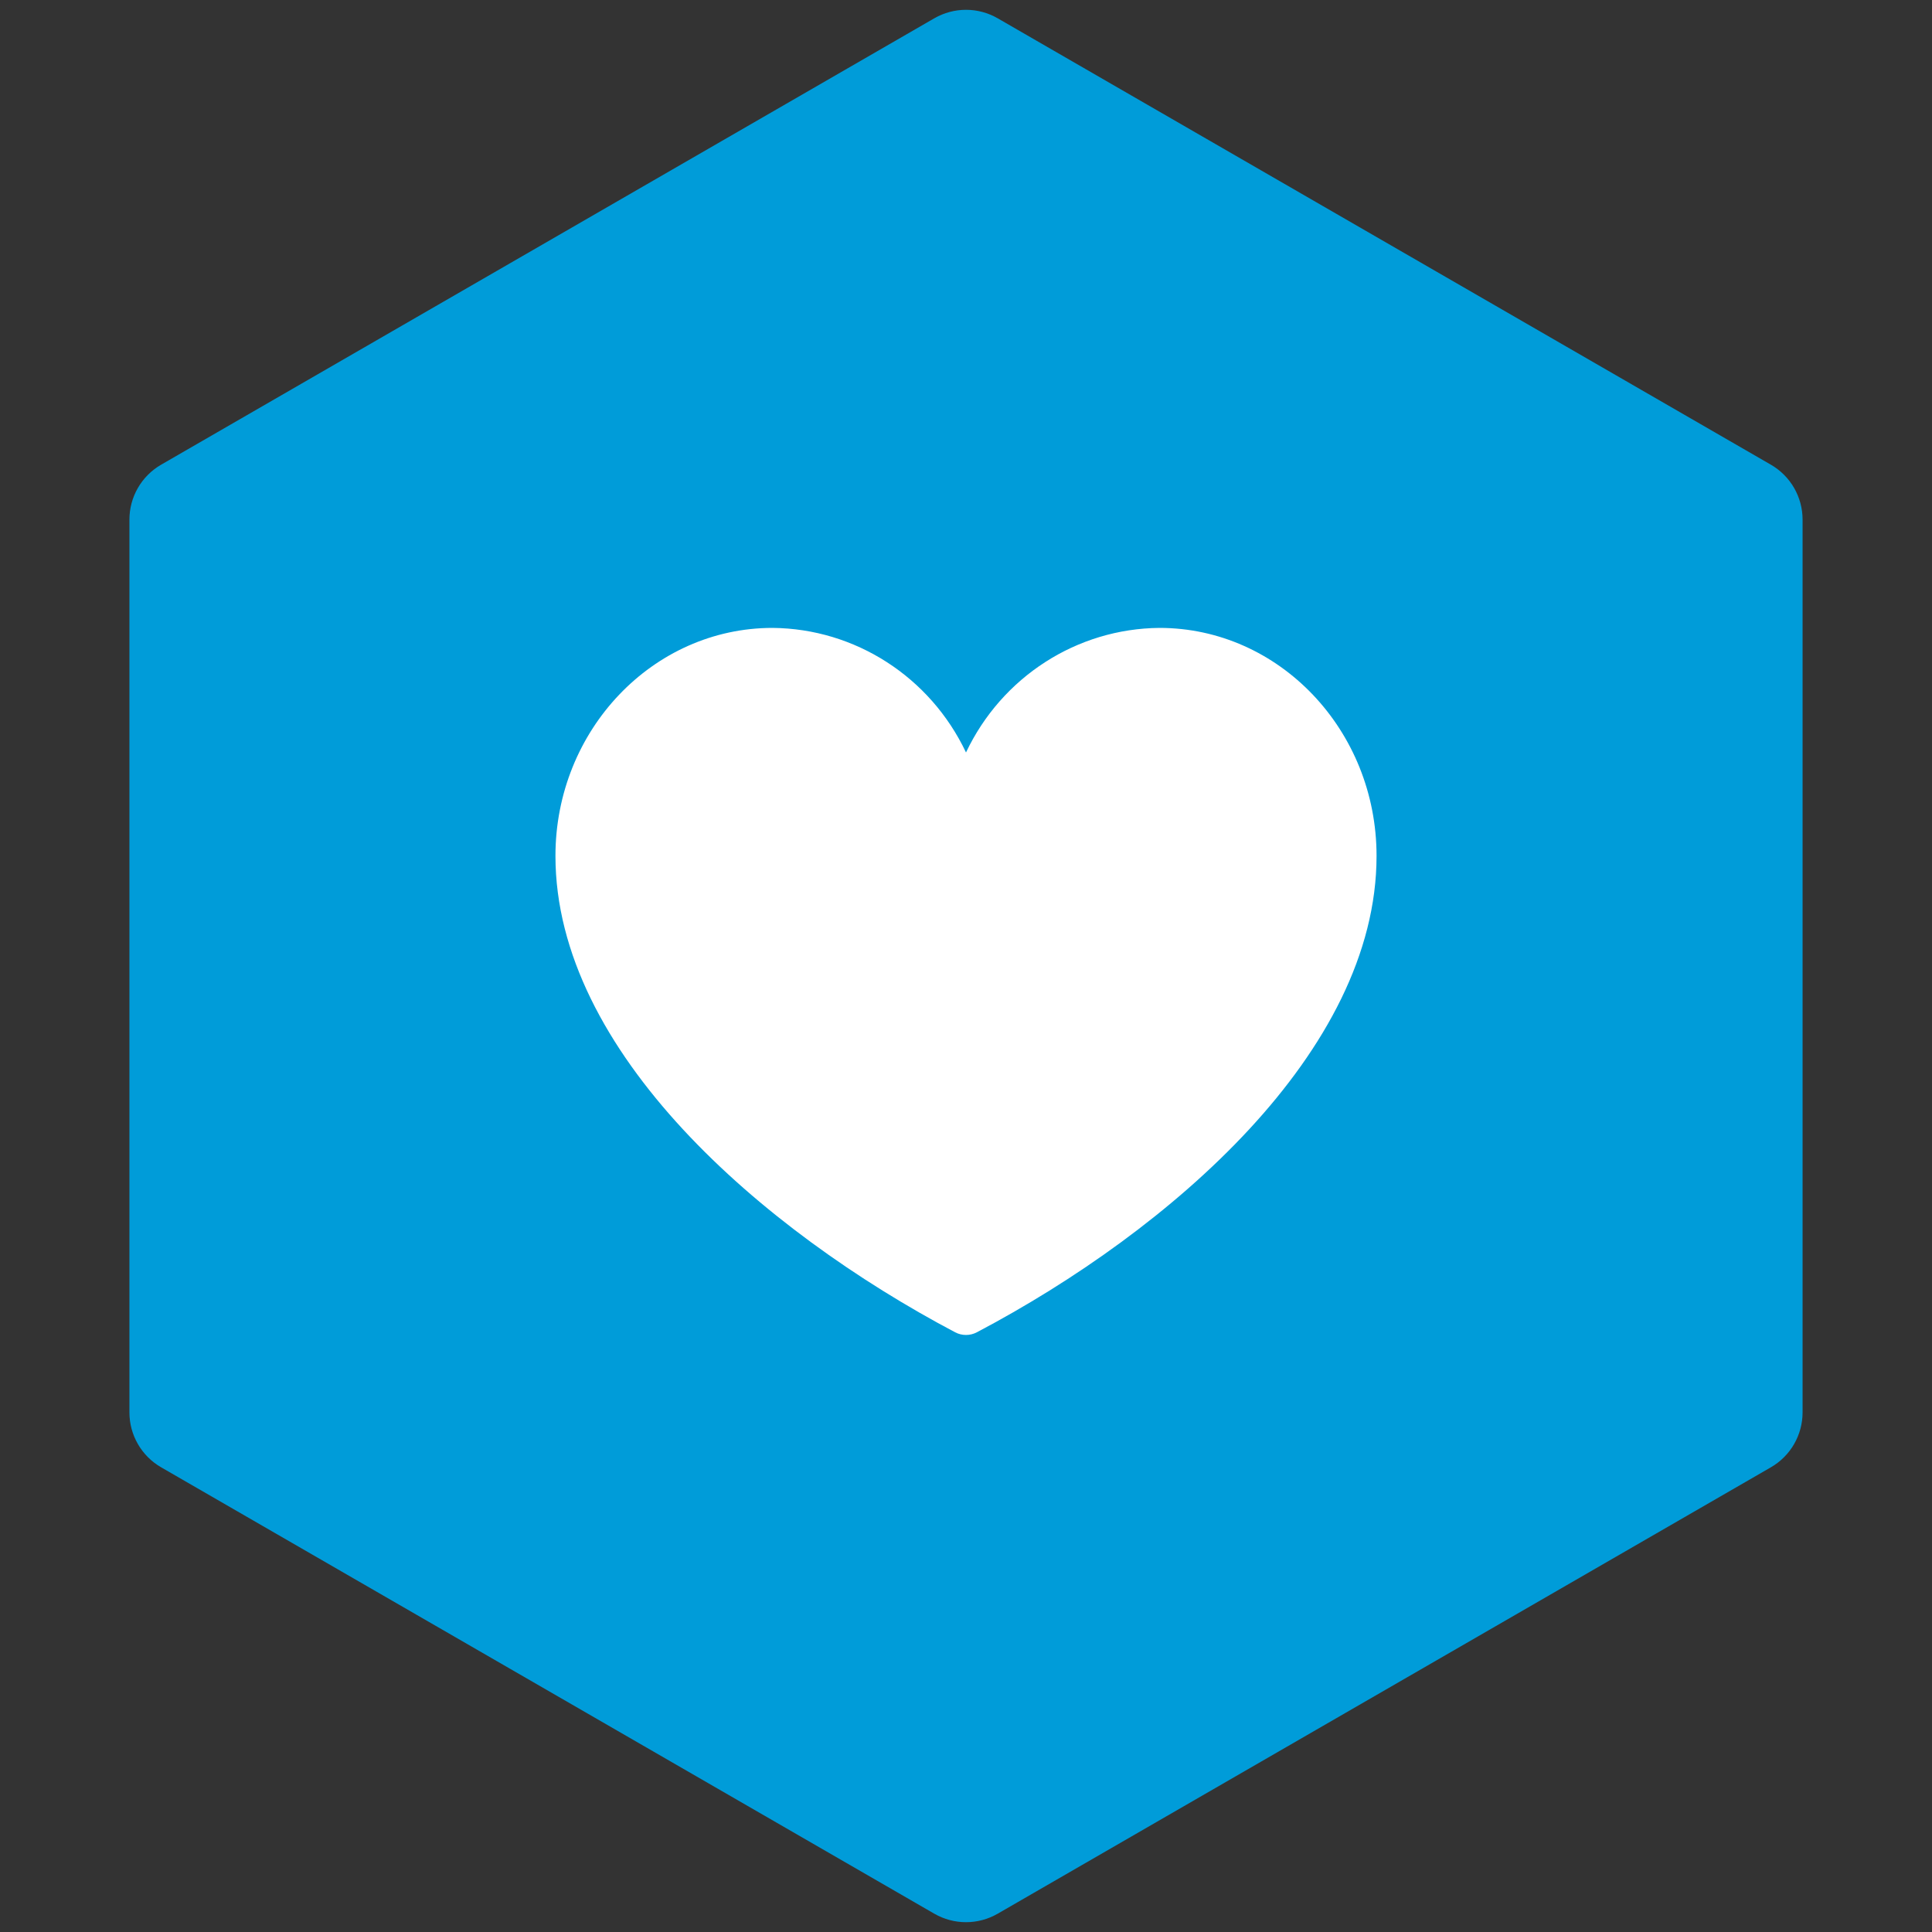 <?xml version="1.0" encoding="UTF-8"?>
<svg width="80px" height="80px" viewBox="0 0 80 80" version="1.1" xmlns="http://www.w3.org/2000/svg" xmlns:xlink="http://www.w3.org/1999/xlink">
    <rect x="0" y="0" width="80" height="80" fill="#333333" stroke="none"/>
    <title>icon_服务</title>
    <g id="icon_服务" stroke="none" stroke-width="1" fill="none" fill-rule="evenodd">
        <g id="编组-17">
            <path d="M41.313,0.758 L73.328,19.242 C74.141,19.711 74.641,20.578 74.641,21.516 L74.641,58.484 C74.641,59.422 74.141,60.289 73.328,60.758 L41.313,79.242 C40.5,79.711 39.5,79.711 38.687,79.242 L6.672,60.758 C5.859,60.289 5.359,59.422 5.359,58.484 L5.359,21.516 C5.359,20.578 5.859,19.711 6.672,19.242 L38.687,0.758 C39.5,0.289 40.5,0.289 41.313,0.758 Z" id="多边形" fill="#009CD9"></path>
            <g id="服务" transform="translate(23, 26)" fill="#FFFFFF" fill-rule="nonzero">
                <path d="M25.011,0 C21.589,0.029 18.482,2.03 17,5.158 C15.518,2.03 12.411,0.029 8.989,0 C4.034,0 0,4.235 0,9.441 C0,17.55 8.561,24.948 16.55,29.167 C16.832,29.315 17.168,29.315 17.45,29.167 C25.451,24.948 34,17.55 34,9.441 C34,4.235 29.966,0 25.011,0 Z" id="形状"></path>
            </g>
        </g>
    </g>
</svg>